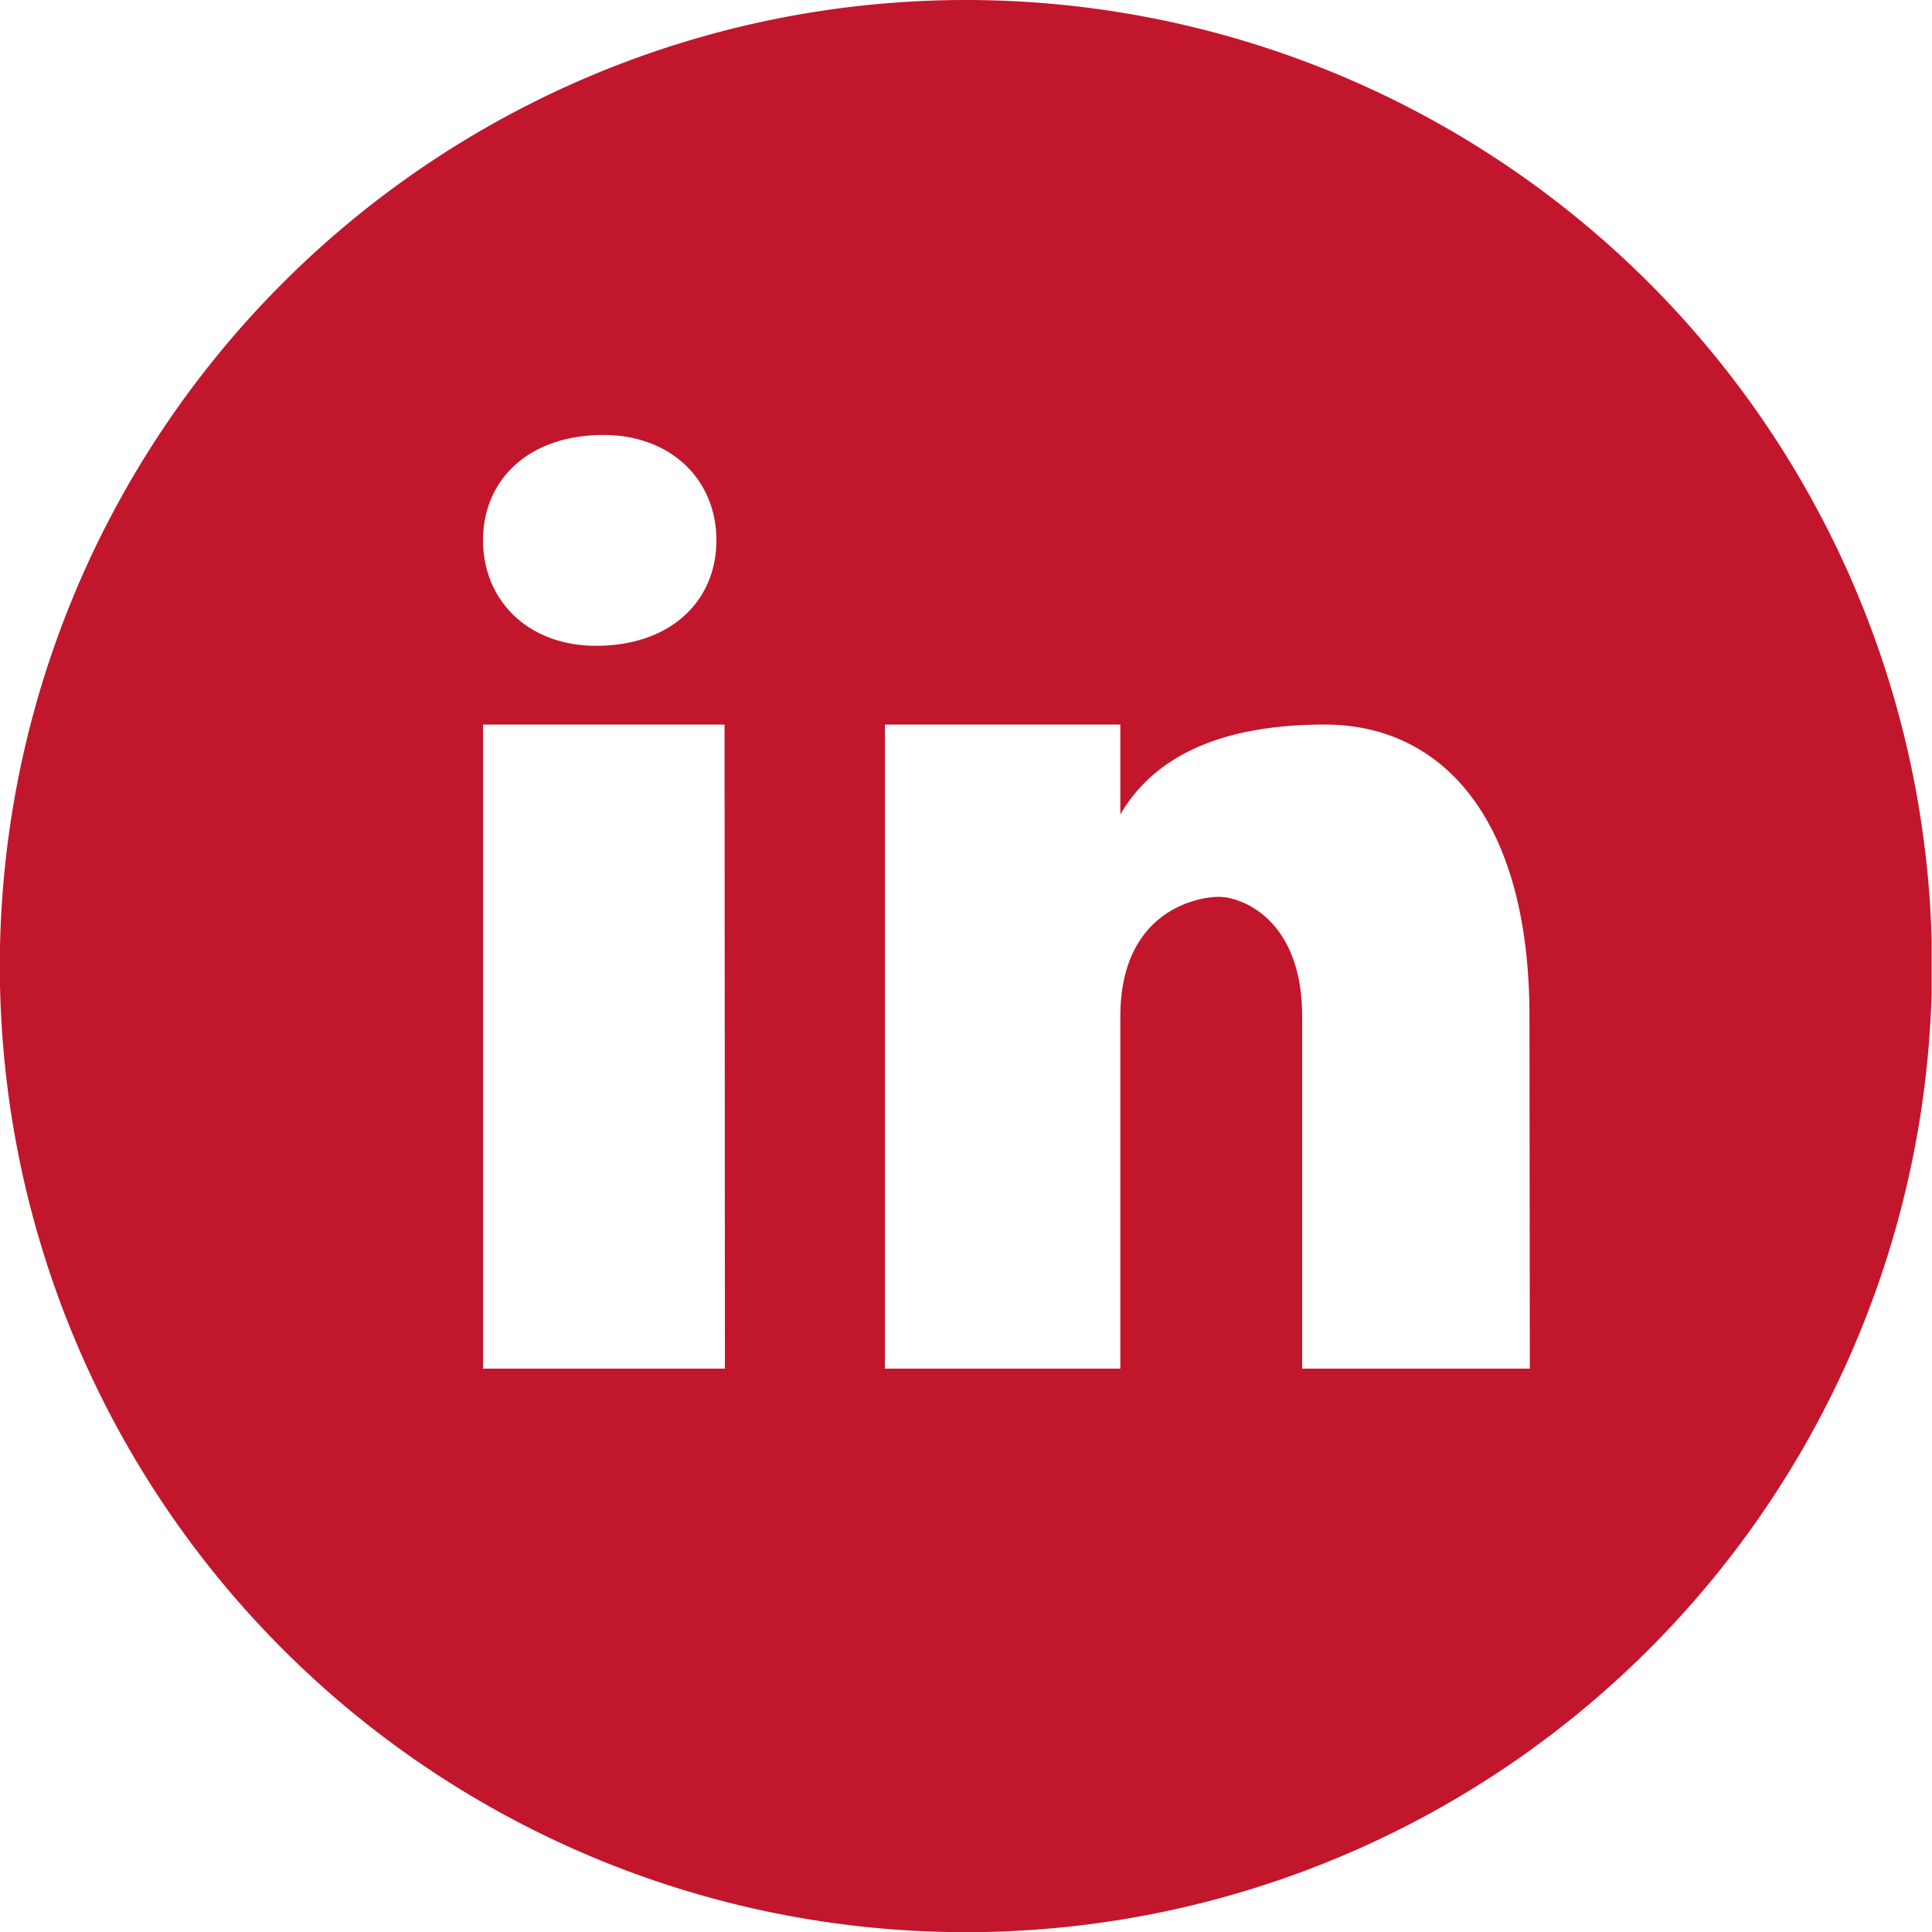 <svg xmlns="http://www.w3.org/2000/svg" xmlns:xlink="http://www.w3.org/1999/xlink" viewBox="0 0 111.35 111.35"><defs><style>.cls-1{fill:none;}.cls-2{clip-path:url(#clip-path);}.cls-3{fill:#c2162d;}</style><clipPath id="clip-path"><rect class="cls-1" width="111.33" height="111.35"/></clipPath></defs><g id="Capa_2" data-name="Capa 2"><g id="Capa_1-2" data-name="Capa 1"><g class="cls-2"><path class="cls-3" d="M55.68,0a55.68,55.68,0,1,0,55.67,55.68A55.68,55.68,0,0,0,55.68,0ZM34.78,25.07c3.91,0,6.51,2.6,6.51,6.07s-2.6,6.08-6.94,6.08c-3.91,0-6.51-2.61-6.51-6.08S30.44,25.07,34.78,25.07Zm7,53.81H27.84V41.76H41.76Zm46.39,0H75.05V58.59c0-5.61-3.49-6.9-4.8-6.9s-5.68.86-5.68,6.9V78.88H51V41.76H64.57v5.18c1.75-3,5.24-5.18,11.8-5.18s11.78,5.18,11.78,16.83Z"/></g></g></g></svg>